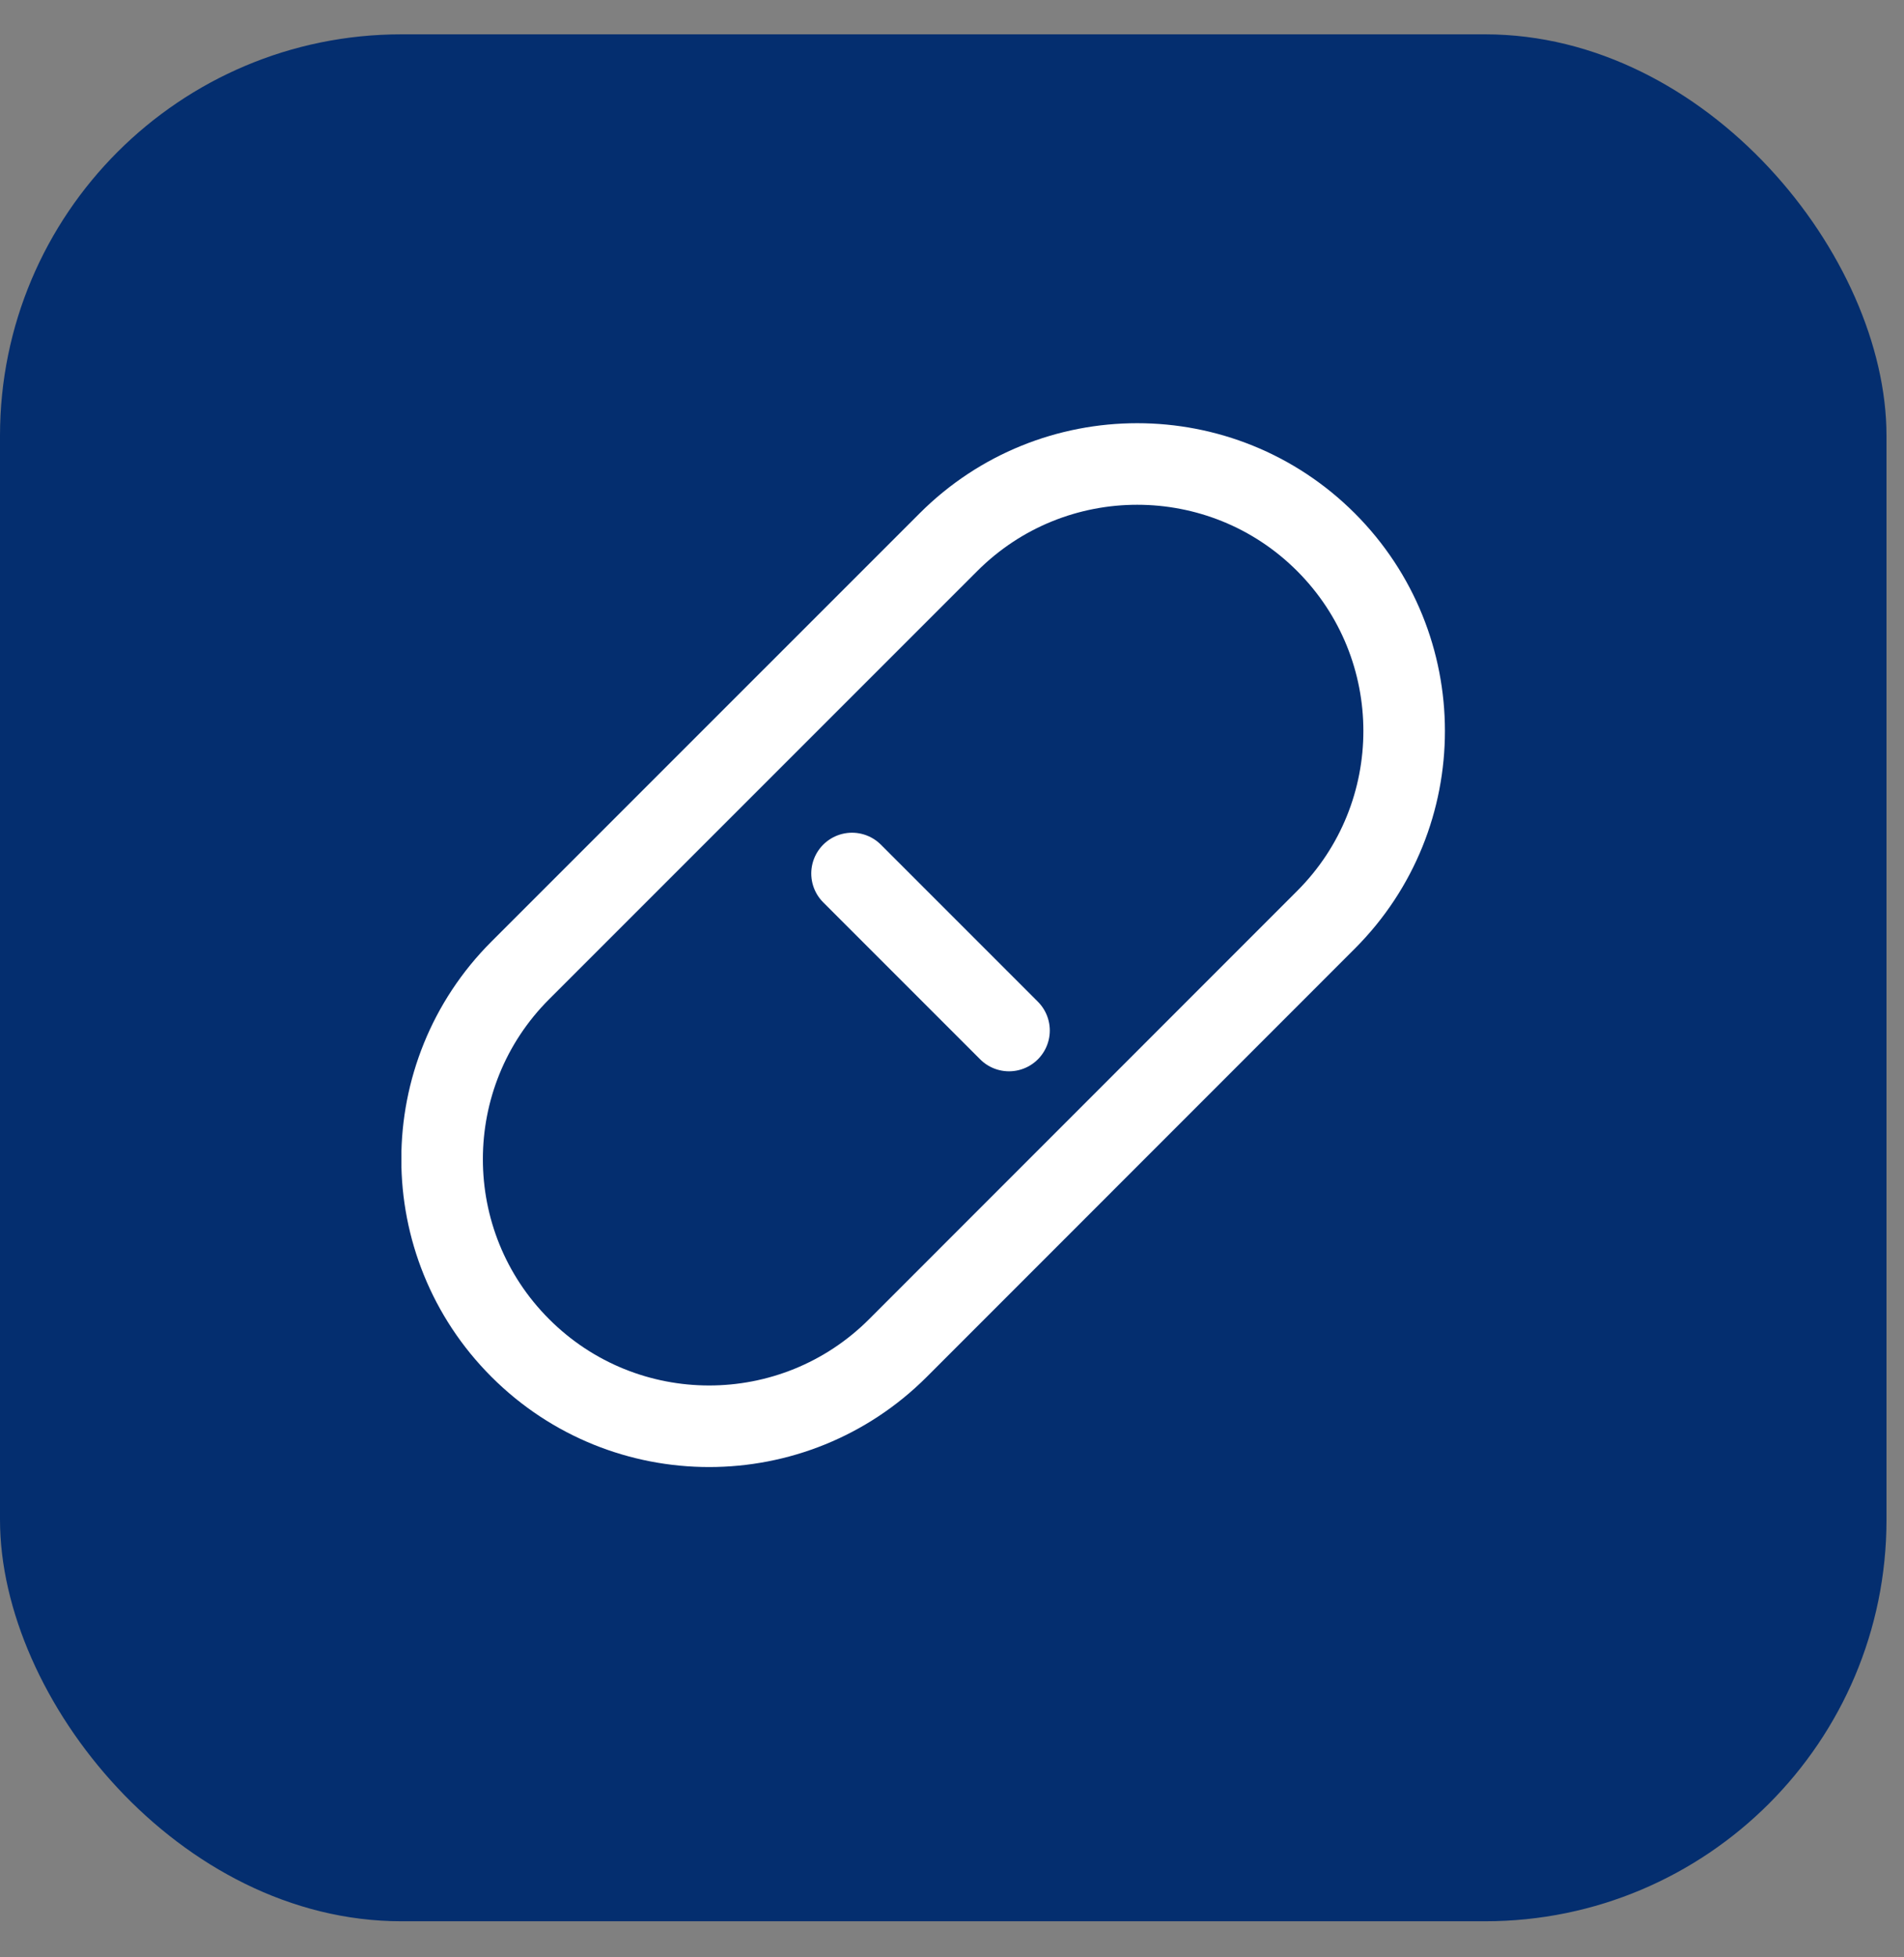 <?xml version="1.0" encoding="UTF-8"?> <svg xmlns="http://www.w3.org/2000/svg" width="36" height="37" viewBox="0 0 36 37" fill="none"><rect x="0" y="0" width="36" height="37" fill="#808080" stroke="none"/><rect y="0.649" width="35.669" height="35.669" rx="7.589" fill="#042E6F"></rect><g clip-path="url(#clip0_413_12982)"><path d="M16.11 16.512L19.078 19.48M25.071 10.249C27.041 12.22 27.042 15.414 25.073 17.385L16.978 25.482C15.006 27.454 11.81 27.454 9.838 25.482C7.866 23.511 7.866 20.314 9.838 18.343L17.933 10.249C19.904 8.278 23.1 8.278 25.071 10.249Z" stroke="white" stroke-width="1.542" stroke-miterlimit="10" stroke-linecap="round" stroke-linejoin="round"></path></g><defs><clipPath id="clip0_413_12982"><rect width="19.732" height="19.732" fill="white" transform="translate(7.59 8)"></rect></clipPath></defs></svg> 